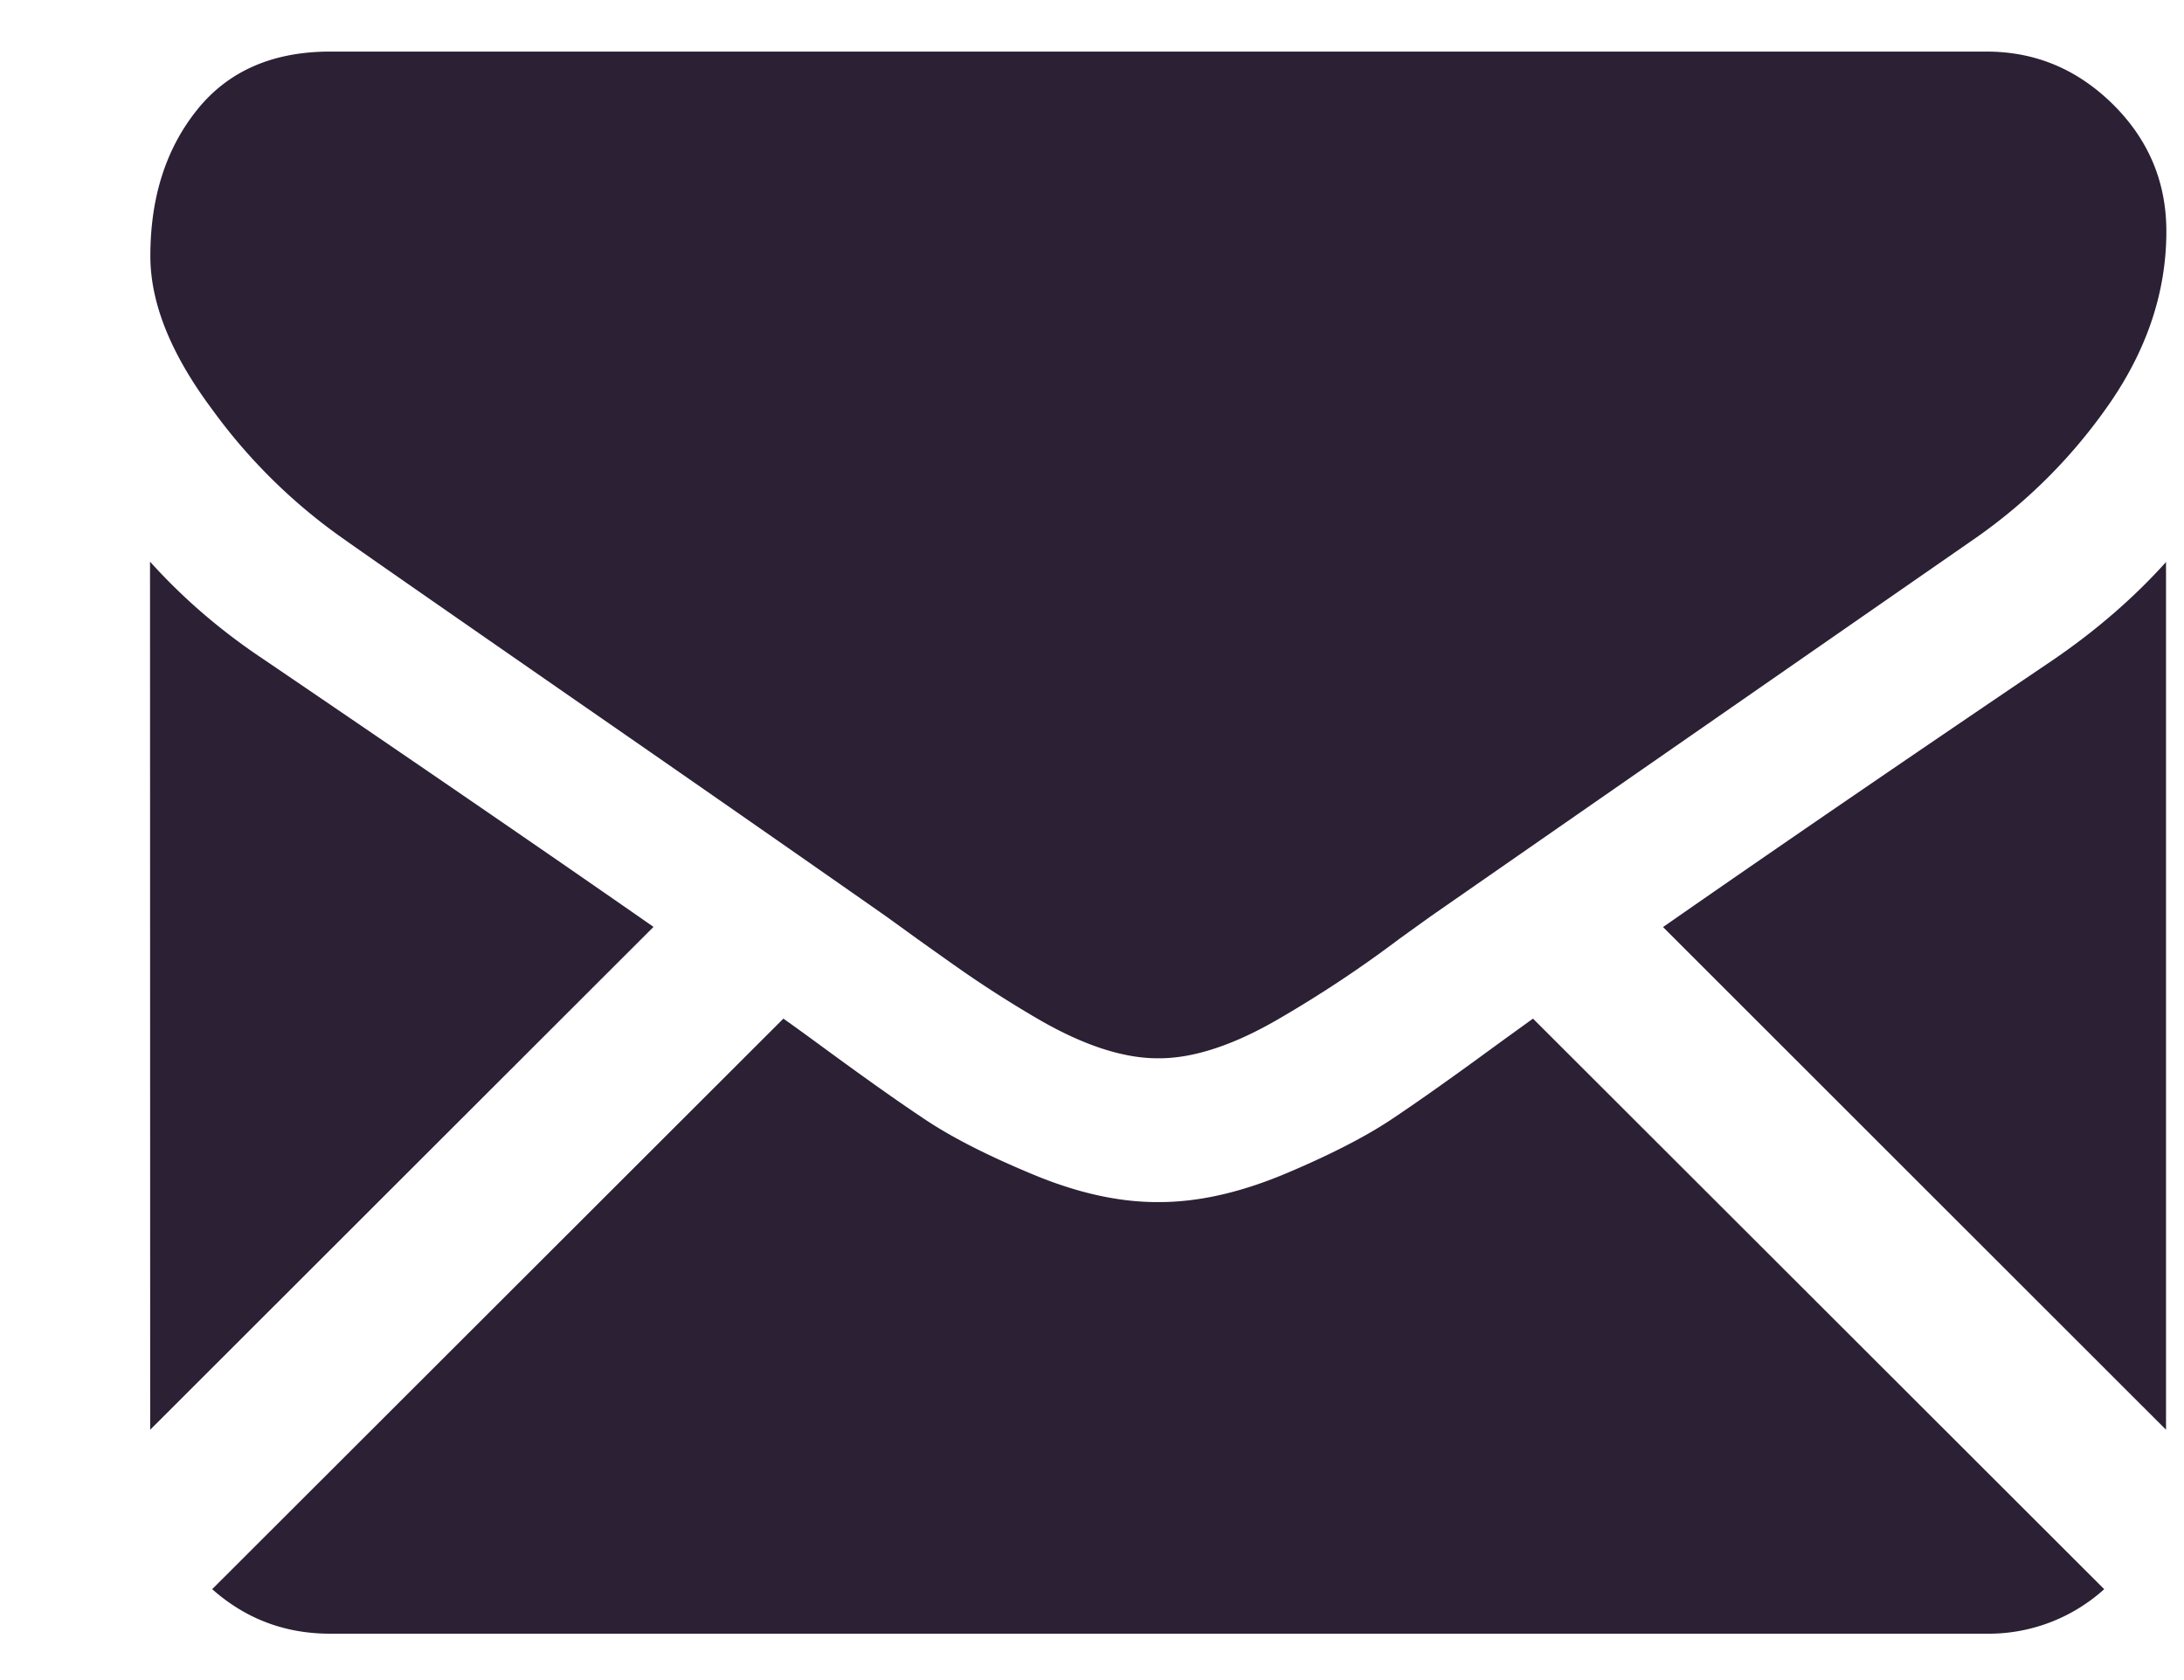 <svg width="13" height="10" viewBox="0 0 13 10" xmlns="http://www.w3.org/2000/svg">
    <path d="M4.663 6.063c.085.06.164.118.235.17.255.187.461.333.62.438.158.104.369.211.632.32.264.11.51.164.737.164H6.9c.228 0 .473-.054.737-.163.263-.11.474-.217.633-.321.158-.105.365-.251.62-.438a62.1 62.1 0 0 1 .235-.17l3.4 3.396a1.026 1.026 0 0 1-.703.265H1.965c-.27 0-.503-.089-.702-.265zm-3.77-2.72c.197.219.423.413.677.582.948.644 1.72 1.174 2.32 1.592L.894 8.51zm12 0V8.51L9.899 5.518c.639-.445 1.414-.976 2.326-1.593.254-.174.478-.368.67-.582zM11.824.307c.29 0 .54.104.753.314.212.21.318.462.318.756 0 .352-.11.689-.328 1.01a3.183 3.183 0 0 1-.817.822 6429.272 6429.272 0 0 0-3.234 2.245l-.185.133a7.136 7.136 0 0 1-.71.472c-.136.08-.264.14-.385.18-.12.04-.232.06-.334.06h-.014c-.102 0-.214-.02-.335-.06-.12-.04-.249-.1-.385-.18a6.823 6.823 0 0 1-.348-.218c-.096-.064-.216-.15-.362-.254a94.42 94.42 0 0 0-.184-.133l-.1-.07a443.857 443.857 0 0 0-1.754-1.22c-.764-.53-1.222-.848-1.373-.955a3.32 3.32 0 0 1-.784-.772c-.245-.328-.368-.632-.368-.913 0-.348.092-.638.278-.87.185-.231.45-.347.793-.347z" fill="#2B2034" fill-rule="evenodd"/>
</svg>
